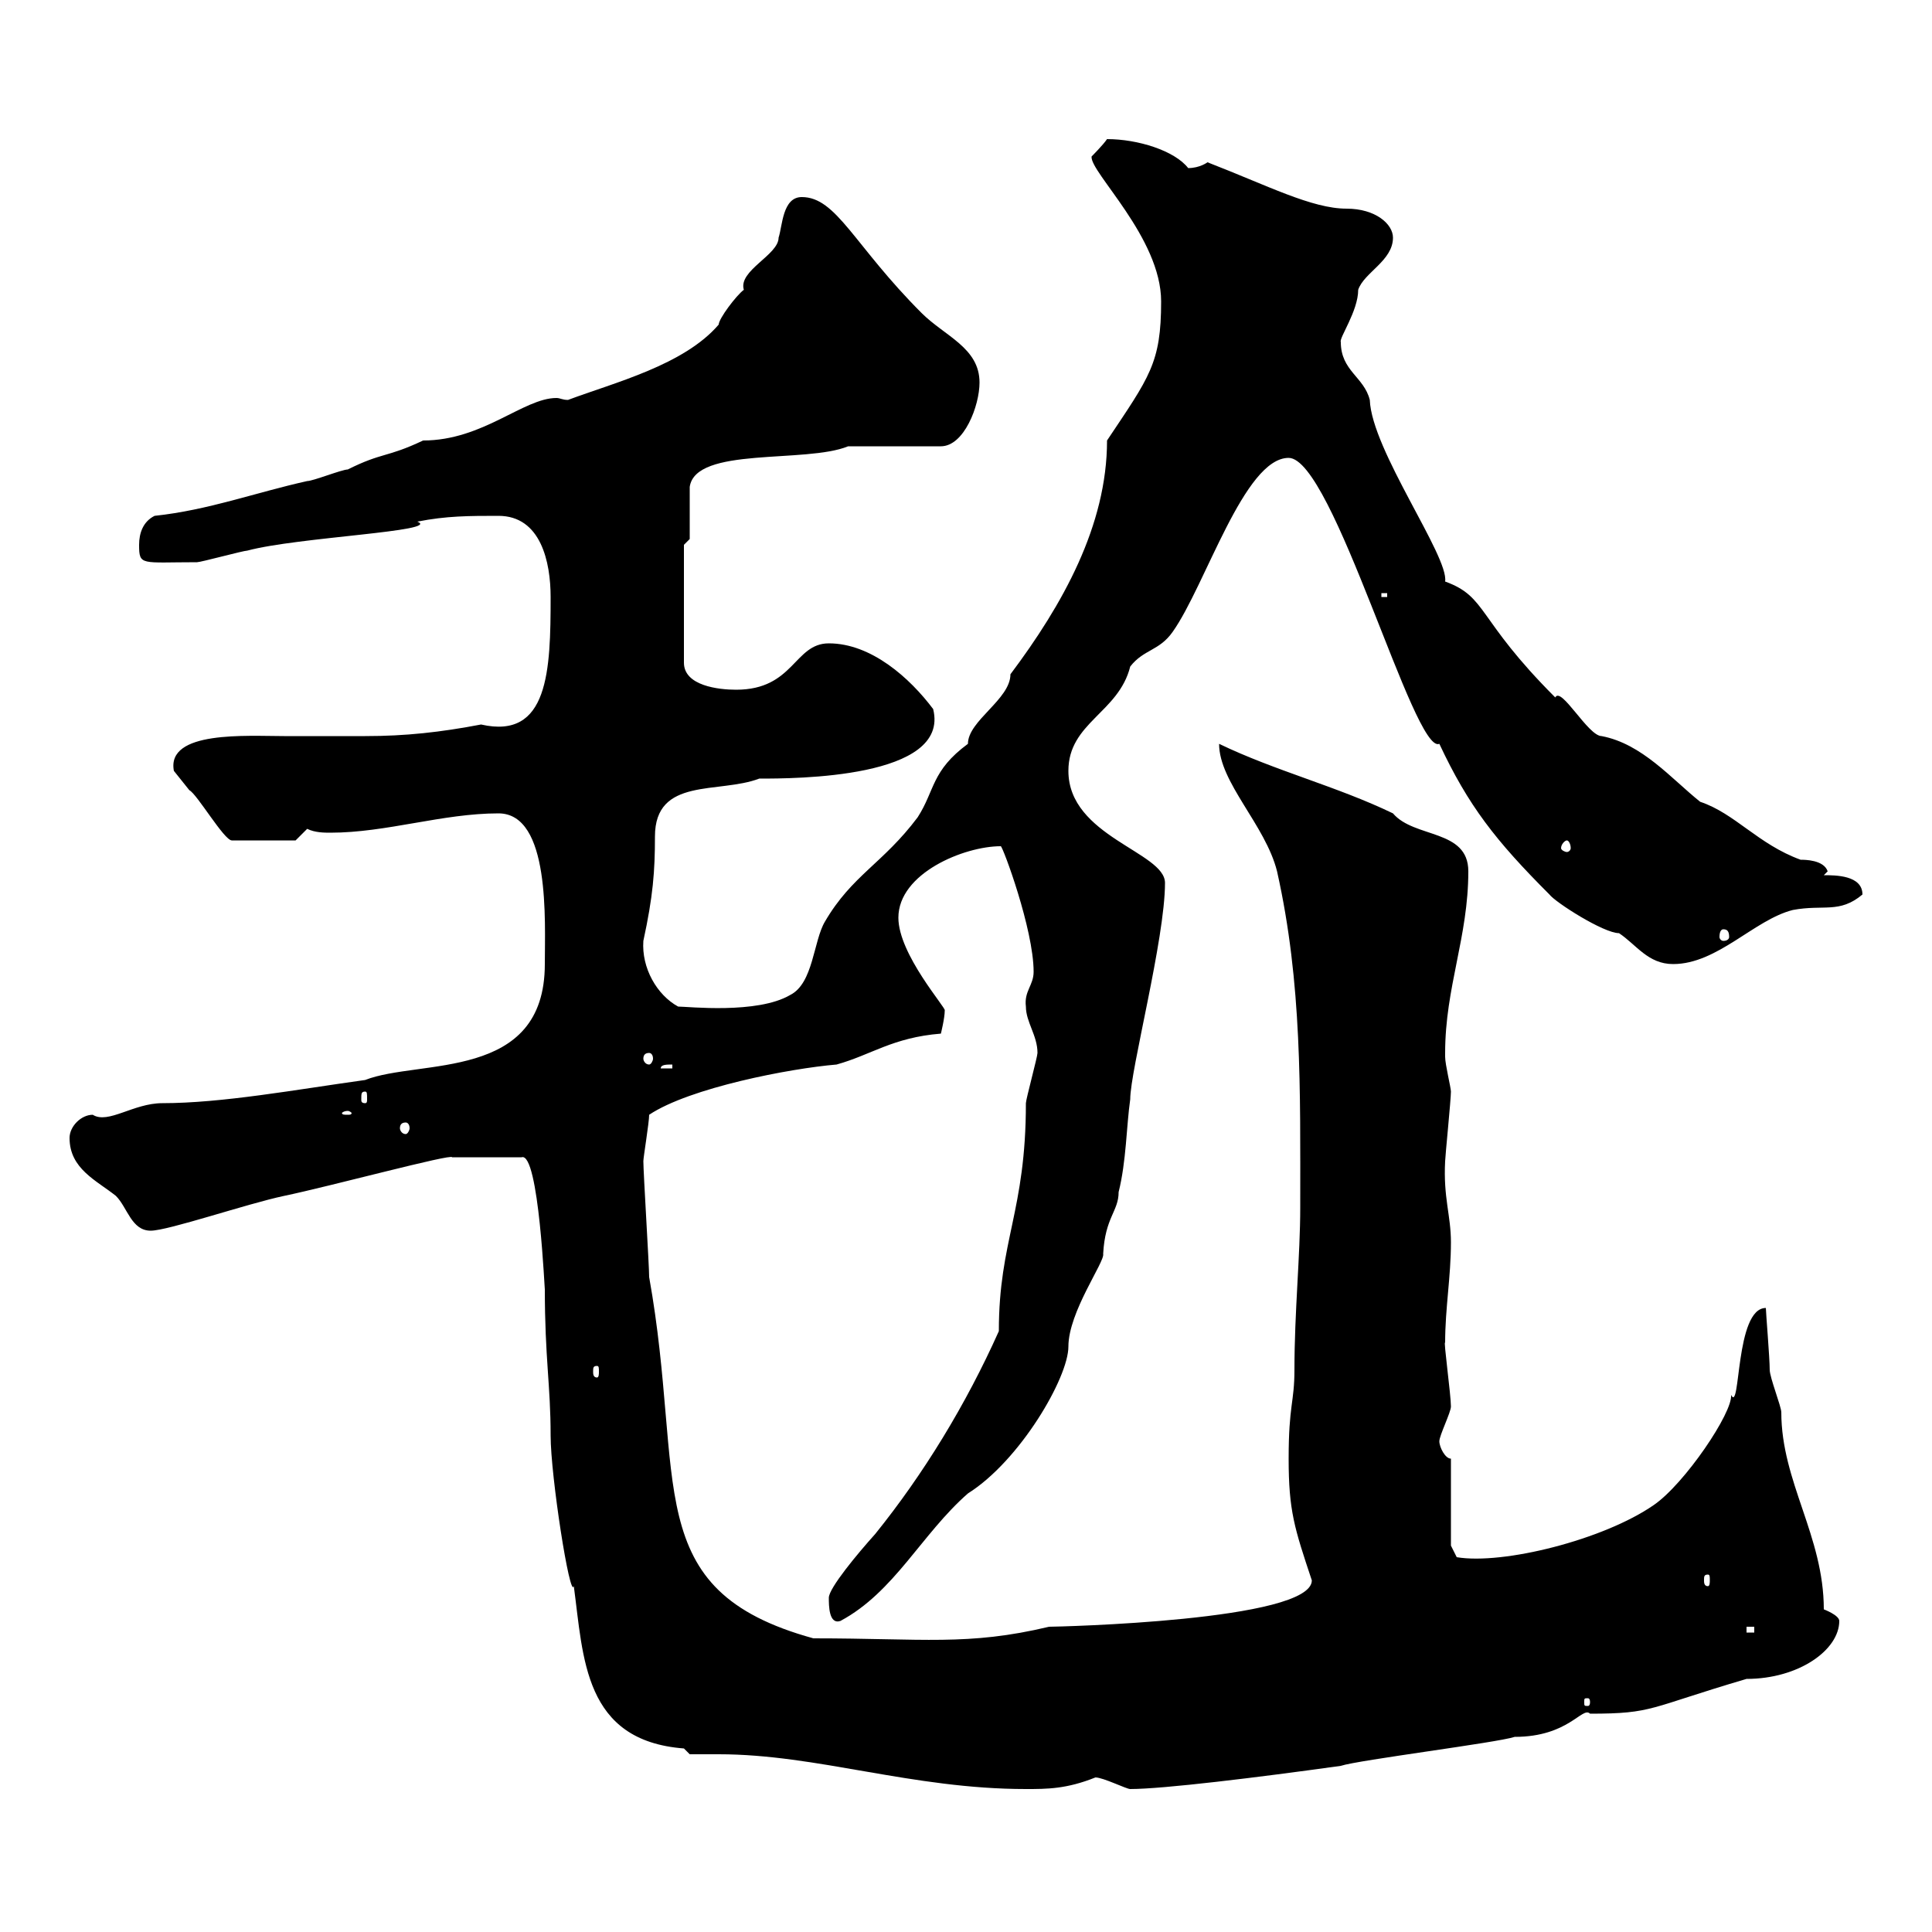 <svg xmlns="http://www.w3.org/2000/svg" xmlns:xlink="http://www.w3.org/1999/xlink" width="300" height="300"><path d="M107.10 272.40C108.60 272.40 110.10 272.40 111.60 272.40C126.90 272.40 141.60 277.80 159.30 277.80C162.60 277.80 165.60 277.80 170.10 276C171.30 276 174.90 277.80 175.50 277.80C180.60 277.80 195.30 276 208.20 274.20C210.90 273.30 232.50 270.60 235.20 269.70C243.60 269.70 245.70 264.90 246.90 266.10C256.80 266.10 255.90 265.20 271.20 260.70C279.30 260.70 285.60 256.20 285.60 251.70C285.60 250.80 283.20 249.90 283.20 249.90C283.20 238.50 276.60 230.10 276.60 219.30C276.60 218.40 274.80 213.90 274.80 212.70C274.80 210.90 274.20 203.70 274.20 203.10C269.40 203.10 270.30 219.60 268.80 216.60C269.10 219.30 261.60 230.40 256.80 233.70C249 239.10 233.40 243 226.20 241.80L225.30 240L225.30 226.50C224.40 226.50 223.50 224.70 223.50 223.80C223.50 222.90 225.30 219.30 225.30 218.40C225.30 216.60 224.10 207.90 224.40 208.50C224.40 203.10 225.30 198.30 225.30 192.90C225.30 188.70 224.10 186 224.40 180.30C224.40 179.70 225.30 170.70 225.30 169.50C225.30 168.90 224.40 165.30 224.40 164.10C224.40 163.50 224.40 163.50 224.40 163.50C224.40 153.30 228 145.50 228 135.30C228 128.70 219.60 130.20 216.30 126.30C207.60 122.10 198 119.70 189.30 115.50C189.30 121.50 196.50 128.10 198.30 135.30C202.20 152.70 201.90 169.20 201.90 187.50C201.90 195 201 203.70 201 212.70C201 217.80 200.10 218.10 200.10 226.50C200.10 234.60 201 237.30 203.70 245.40C203.70 251.70 164.10 252.60 162.90 252.60C150.30 255.60 143.40 254.40 126.30 254.40C99 246.90 106.50 230.10 100.80 198.30C100.80 196.50 99.90 182.10 99.90 180.30C99.90 179.70 100.80 174.30 100.80 173.10C107.10 168.90 122.70 165.90 129.90 165.30C135.30 163.80 138.60 161.10 146.10 160.50C146.10 160.50 146.70 158.10 146.70 156.90C147 156.60 139.50 148.20 139.50 142.50C139.50 135.60 149.70 131.40 155.40 131.40C155.70 131.40 160.50 144.30 160.50 150.90C160.50 153 159 153.90 159.30 156.30C159.30 158.70 161.10 160.80 161.10 163.50C161.10 164.10 159.30 170.70 159.30 171.30C159.30 188.10 155.10 192.60 155.10 206.70C150 218.10 143.40 228.90 135.90 238.20C133.20 241.20 128.70 246.60 128.70 248.10C128.70 249.30 128.70 252.30 130.50 251.70C138.90 247.20 143.10 238.20 150.30 231.90C158.40 226.80 165.90 213.90 165.90 209.10C165.90 203.70 171.60 195.90 171.30 194.70C171.60 189 173.70 188.10 173.70 185.10C174.90 180.30 174.90 174.90 175.50 170.70C175.50 166.20 180.90 145.80 180.90 137.10C180.90 132.30 165.90 129.90 165.90 119.70C165.90 112.20 173.70 110.70 175.50 103.50C177.60 100.80 180 101.10 182.10 98.10C187.20 90.90 193.20 71.10 200.10 71.10C207 71.10 219.60 117.30 223.50 115.50C228 125.10 232.20 130.50 240.60 138.90C241.50 140.10 249 144.90 251.40 144.90C254.10 146.70 255.90 149.70 259.80 149.70C266.70 149.70 272.40 142.80 278.40 141.30C283.20 140.40 285.60 141.90 289.20 138.90C289.20 135.90 285 135.90 283.20 135.90L283.80 135.30C283.20 133.50 280.20 133.50 279.60 133.50C273 131.10 269.40 126.30 264 124.50C259.50 120.90 255 115.50 248.70 114.30C246.60 114.30 242.40 106.50 241.50 108.30C229.20 96 231 92.70 224.40 90.30C225 86.40 213 69.90 212.70 62.10C211.80 58.50 208.20 57.60 208.20 53.10C207.90 52.50 210.90 48.30 210.90 45C211.80 42.30 216.30 40.50 216.30 36.90C216.30 34.80 213.60 32.40 209.10 32.40C203.70 32.40 196.80 28.80 187.50 25.20C187.50 25.20 186.30 26.10 184.50 26.10C182.40 23.40 176.70 21.60 171.90 21.60C171.30 22.50 169.50 24.30 169.50 24.30C169.20 26.70 180.30 36.90 180.30 46.80C180.30 56.40 178.50 58.50 171.90 68.40C171.90 81.60 165 93.90 156.90 104.70C156.90 108.60 150.30 111.90 150.30 115.50C144.60 119.70 145.20 122.70 142.50 126.90C137.10 134.10 132.30 135.90 128.10 143.10C126.30 146.10 126.30 152.70 122.70 154.50C117.60 157.50 106.80 156.30 105.30 156.30C102 154.50 99.60 150.30 99.90 146.10C101.40 139.20 101.70 135.30 101.70 129.90C101.70 120.60 111.60 123.30 117.90 120.90C123.30 120.90 147.60 120.90 144.90 110.10C141.30 105.30 135.30 99.90 128.70 99.90C123.30 99.90 123.30 107.10 114.30 107.10C111.60 107.10 106.20 106.50 106.20 102.90L106.20 84.60L107.10 83.70C107.10 82.80 107.10 76.50 107.10 75.60C108 69.30 125.10 72 131.70 69.30L146.10 69.30C149.70 69.30 152.10 63 152.10 59.40C152.10 54 146.70 52.20 143.10 48.60C132.60 38.10 129.90 30.60 124.50 30.60C121.50 30.60 121.50 35.10 120.90 36.90C120.90 39.60 114.60 42 115.50 45C114.30 45.90 111.60 49.50 111.60 50.40C106.20 56.70 95.40 59.40 88.20 62.10C87.30 62.10 87 61.80 86.40 61.80C81.30 61.80 75 68.40 65.70 68.40C60 71.10 59.40 70.20 54 72.90C53.10 72.90 48.60 74.70 47.70 74.70C39.60 76.50 32.40 79.20 24 80.10C22.20 81 21.60 82.80 21.60 84.60C21.60 87.90 21.90 87.30 30.60 87.30C31.20 87.30 37.80 85.50 38.40 85.50C46.20 83.40 68.70 82.50 64.80 81C69.30 80.10 72.90 80.10 77.40 80.10C84 80.10 85.50 87.30 85.50 92.70C85.50 104.10 85.20 114.90 74.70 112.50C68.40 113.70 63 114.30 56.70 114.30C52.80 114.30 48.60 114.30 44.10 114.30C38.40 114.30 25.80 113.40 27 119.70C27 119.70 29.40 122.70 29.40 122.70C30.60 123.30 34.80 130.50 36 130.50L45.90 130.50L47.70 128.70C48.90 129.30 50.40 129.30 51.30 129.30C60 129.30 68.70 126.30 77.40 126.30C85.50 126.30 84.60 143.10 84.60 149.70C84.60 168 65.10 164.40 56.70 167.70C45.90 169.20 34.50 171.30 25.20 171.30C20.70 171.30 16.80 174.60 14.40 173.10C12.60 173.10 10.80 174.90 10.80 176.70C10.80 181.50 15 183.30 18 185.70C19.80 187.50 20.40 191.10 23.40 191.10C26.10 191.10 38.40 186.90 44.10 185.70C51.30 184.20 70.20 179.10 70.20 179.70L81 179.70C83.70 178.80 84.60 201.30 84.60 200.10C84.60 210.90 85.50 215.10 85.50 222.90C85.50 229.20 88.50 248.40 89.10 246.30C90.60 257.40 90.60 270.30 106.20 271.50C106.20 271.50 107.10 272.40 107.10 272.40ZM246.90 264.30C246.90 264.90 246.60 264.90 246.60 264.90C246 264.90 246 264.90 246 264.30C246 263.70 246 263.70 246.60 263.70C246.60 263.70 246.90 263.70 246.90 264.30ZM271.20 252.60L272.40 252.60L272.40 253.50L271.20 253.50ZM265.20 244.50C265.50 244.50 265.50 244.80 265.50 245.40C265.50 245.70 265.50 246.30 265.20 246.30C264.60 246.30 264.60 245.70 264.60 245.40C264.60 244.80 264.60 244.50 265.20 244.50ZM92.70 212.10C93 212.10 93 212.40 93 213C93 213.30 93 213.90 92.70 213.90C92.10 213.90 92.10 213.30 92.10 213C92.10 212.40 92.10 212.10 92.70 212.10ZM63 174.30C63.30 174.30 63.60 174.60 63.60 175.20C63.60 175.50 63.30 176.10 63 176.10C62.40 176.10 62.10 175.50 62.10 175.20C62.10 174.60 62.40 174.30 63 174.30ZM54 172.50C54.30 172.50 54.60 172.80 54.60 172.80C54.60 173.10 54.30 173.10 54 173.10C53.40 173.10 53.10 173.10 53.10 172.80C53.10 172.80 53.40 172.50 54 172.50ZM56.70 169.50C57 169.50 57 169.80 57 170.70C57 171 57 171.30 56.70 171.30C56.10 171.30 56.10 171 56.10 170.70C56.10 169.80 56.10 169.50 56.70 169.50ZM104.40 165.30L104.40 165.90L102.60 165.90C102.60 165.30 103.50 165.30 104.40 165.30ZM100.80 163.50C101.10 163.50 101.40 163.80 101.40 164.40C101.40 164.70 101.10 165.30 100.80 165.30C100.20 165.30 99.90 164.70 99.90 164.40C99.90 163.80 100.20 163.50 100.80 163.50ZM267.60 144.30C268.20 144.30 268.50 144.60 268.50 145.50C268.50 145.80 268.20 146.10 267.60 146.10C267.30 146.10 267 145.80 267 145.50C267 144.60 267.30 144.30 267.60 144.30ZM243.30 130.50C243.60 130.50 243.90 131.10 243.90 131.70C243.90 132 243.60 132.30 243.30 132.30C243 132.30 242.40 132 242.40 131.70C242.40 131.10 243 130.50 243.30 130.50ZM214.50 92.10L215.40 92.10L215.40 92.70L214.50 92.70Z"/></svg>